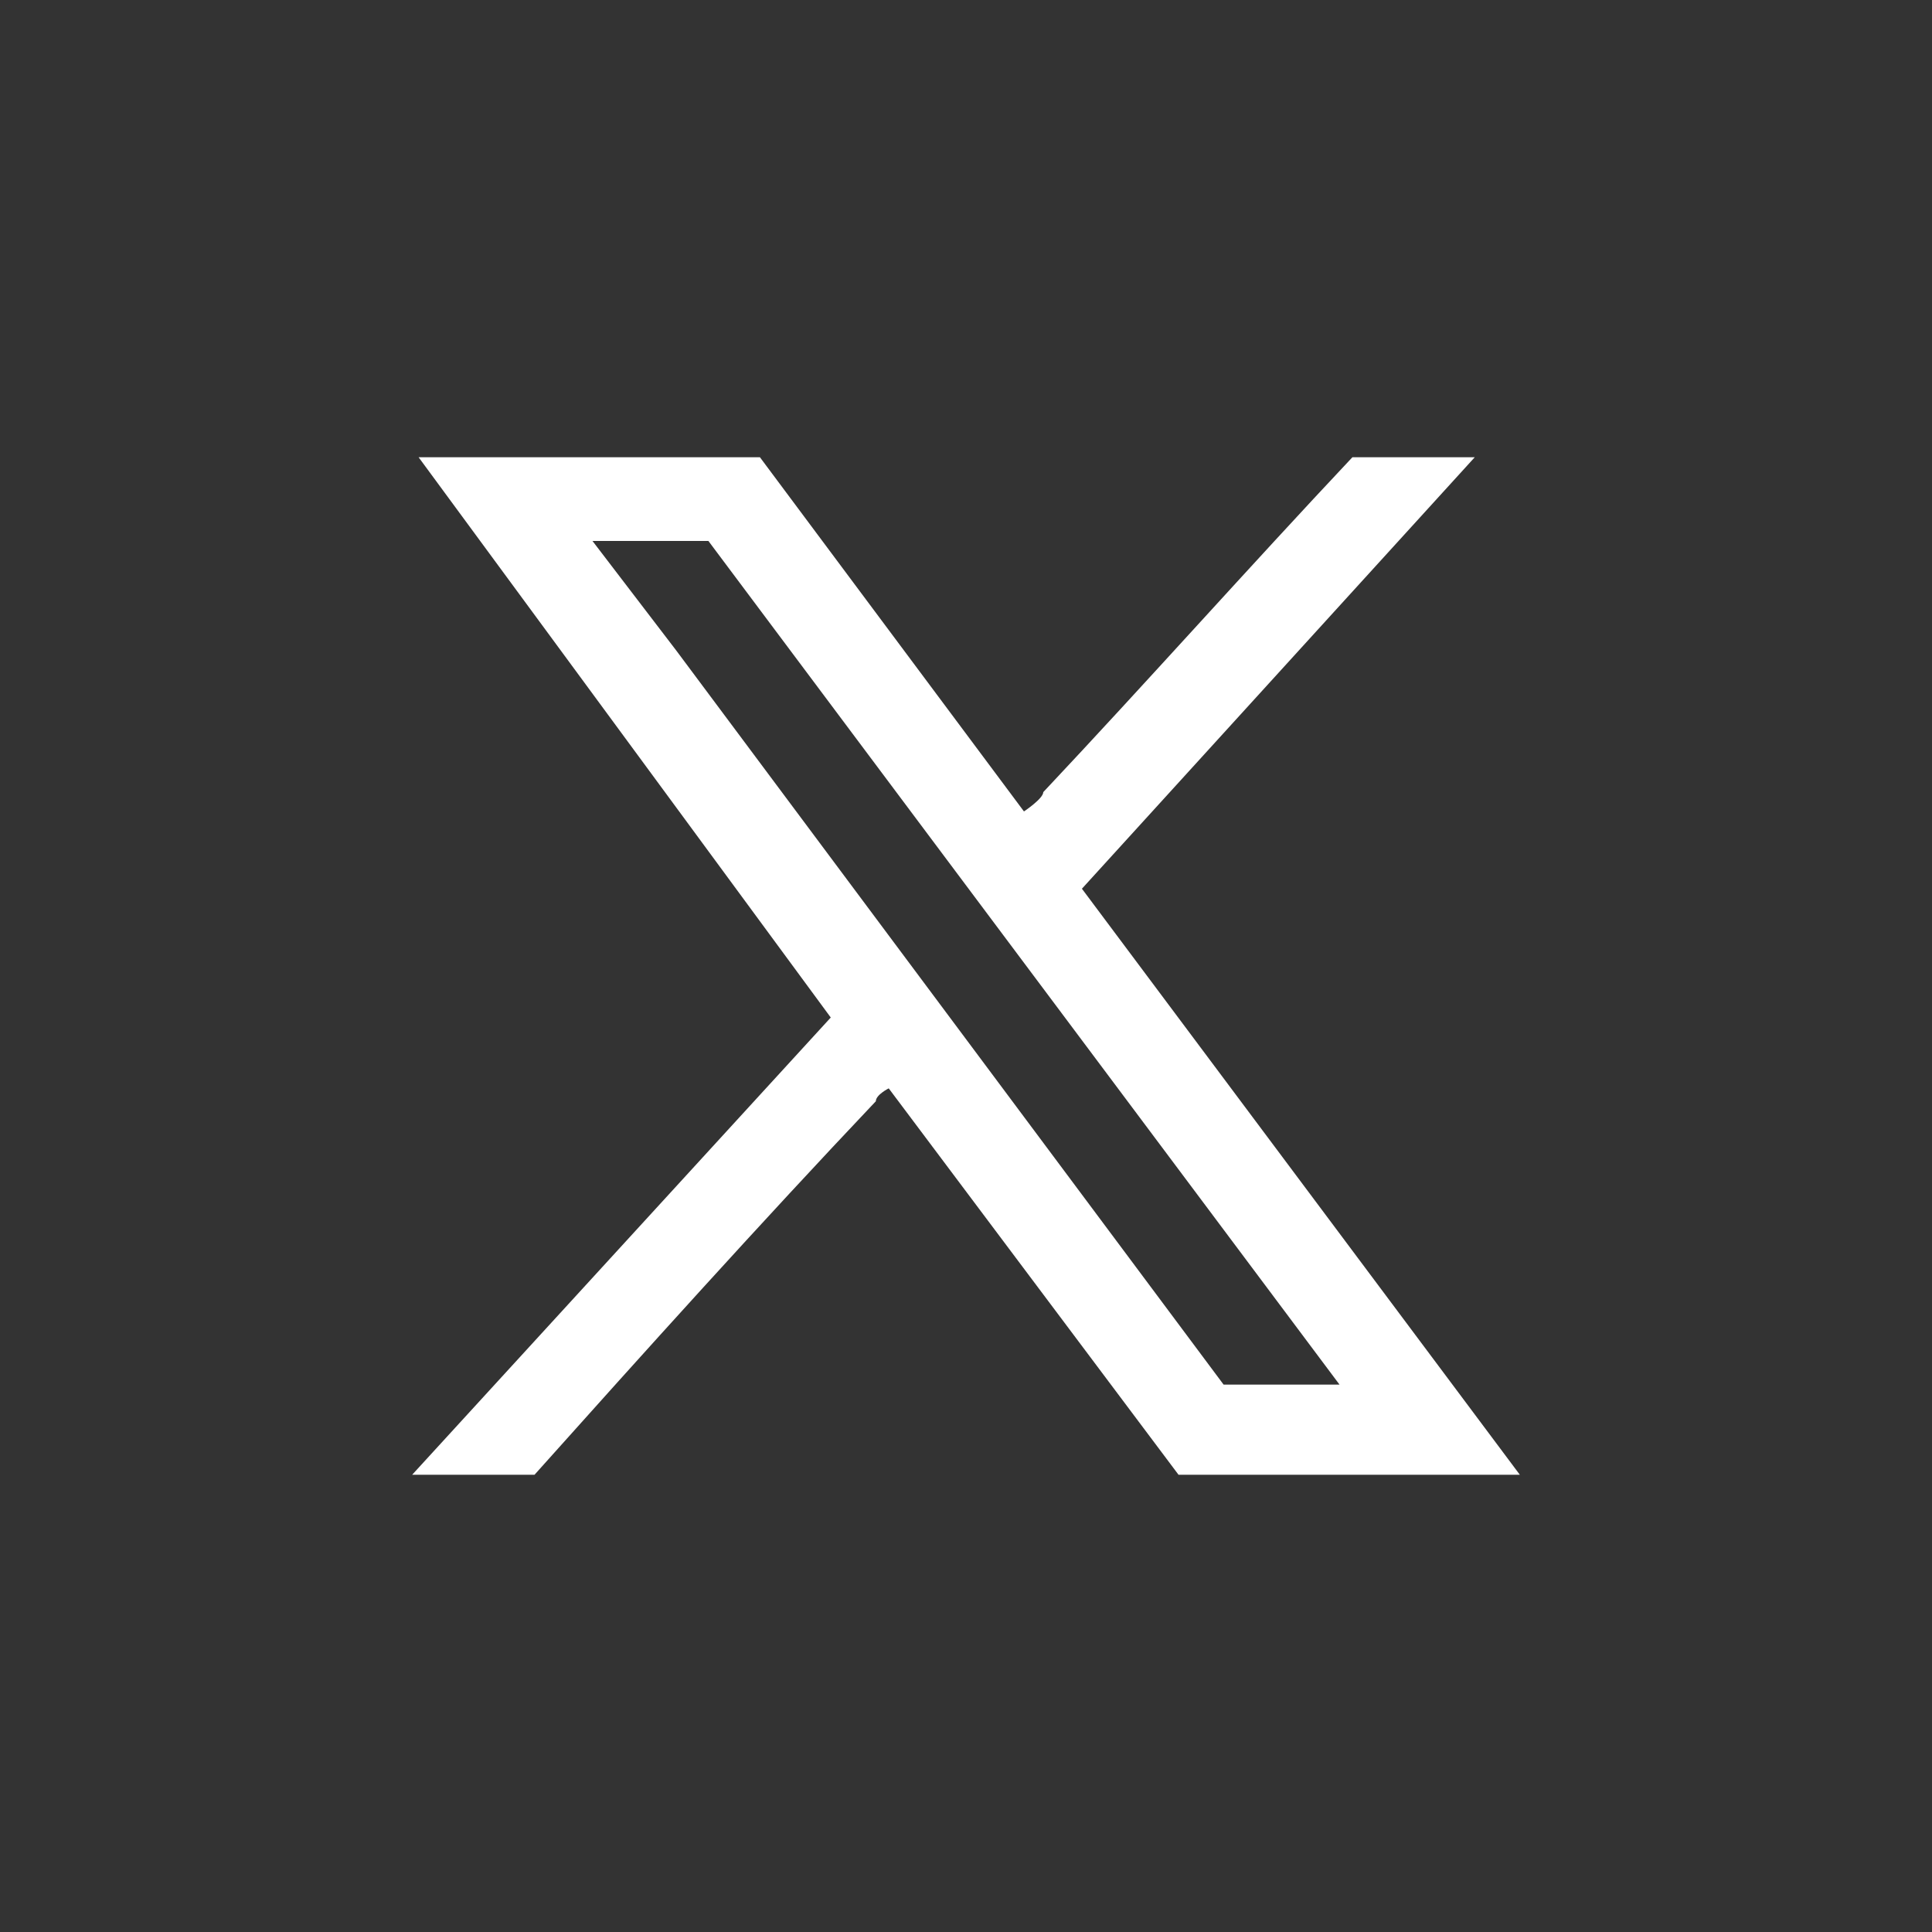<?xml version="1.0" encoding="UTF-8"?>
<svg id="Camada_1" xmlns="http://www.w3.org/2000/svg" width="30" height="30" version="1.1" viewBox="0 0 30 30">
  <rect x="0" y="0" width="30" height="30" fill="#333333" stroke="none"/>
  <!-- Generator: Adobe Illustrator 29.1.0, SVG Export Plug-In . SVG Version: 2.1.0 Build 142)  -->
  <defs>
    <style>
      .st0 {
        fill: #fff;
      }
    </style>
  </defs>
  <path class="st0" d="M22.9,7.1l-6.1,6.7,6.8,9.1h-5.3l-4.5-6s-.2.1-.2.2c-1.8,1.9-3.6,3.9-5.3,5.8h-1.9l6.5-7.1L6.5,7.1h5.3l4.1,5.5s.3-.2.3-.3c1.6-1.7,3.2-3.5,4.8-5.2,0,0,1.9,0,1.9,0ZM20.8,21.5l-9.8-13.1h-1.8l1.3,1.7,8.5,11.4h1.9-.1Z"/>
</svg>